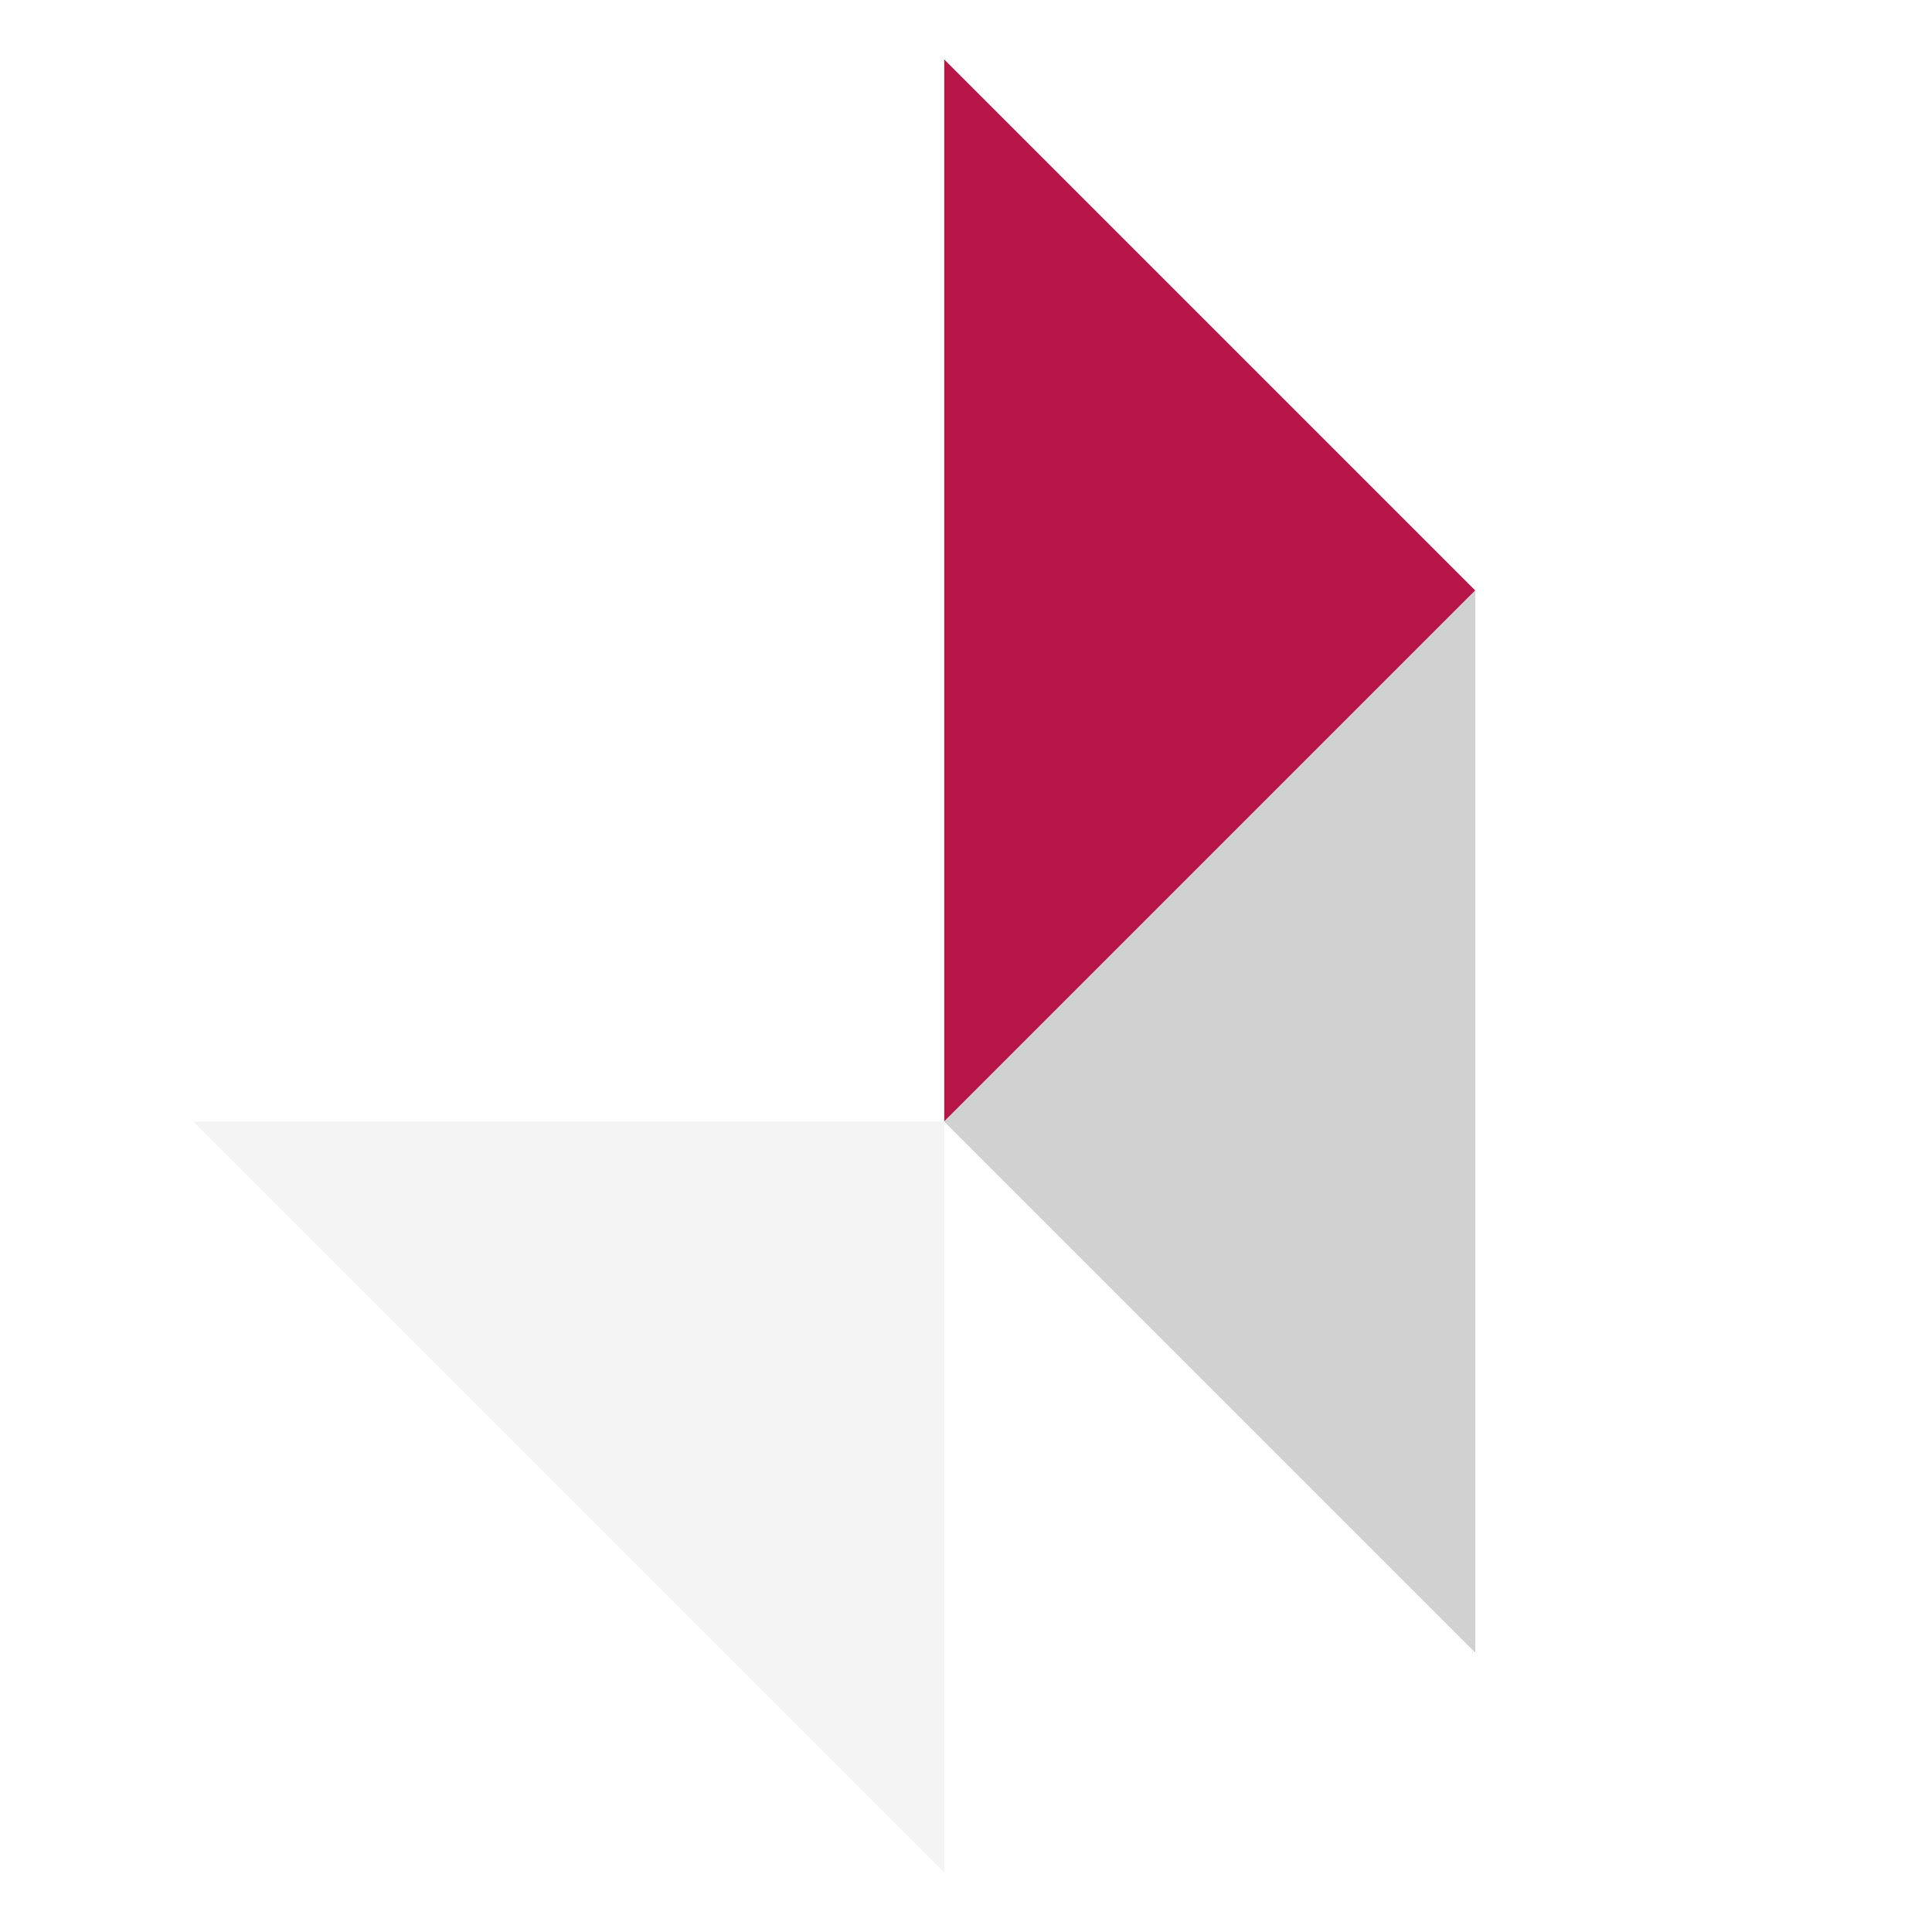 <?xml version="1.0" encoding="UTF-8"?>
<svg xmlns="http://www.w3.org/2000/svg" xmlns:xlink="http://www.w3.org/1999/xlink" width="60" height="60" viewBox="0 0 60 60">
  <rect x="0" y="0" width="60" height="60" fill="#333333" stroke="none"/>
  <defs>
    <clipPath id="clip-Icon_1">
      <rect width="60" height="60"></rect>
    </clipPath>
  </defs>
  <g id="Icon_1" clip-path="url(#clip-Icon_1)">
    <rect width="60" height="60" fill="#fff"></rect>
    <path id="Pfad_81" data-name="Pfad 81" d="M0,0,23.324,23.324V0Z" transform="translate(6 34.83)" fill="#f4f4f4"></path>
    <path id="Pfad_82" data-name="Pfad 82" d="M0,0,23.324,23.324V0Z" transform="translate(29.324 1.846) rotate(45)" fill="#b71547"></path>
    <path id="Pfad_83" data-name="Pfad 83" d="M0,0,23.324,23.324V0Z" transform="translate(45.816 51.323) rotate(-135)" fill="#d2d1d1"></path>
  </g>
</svg>
